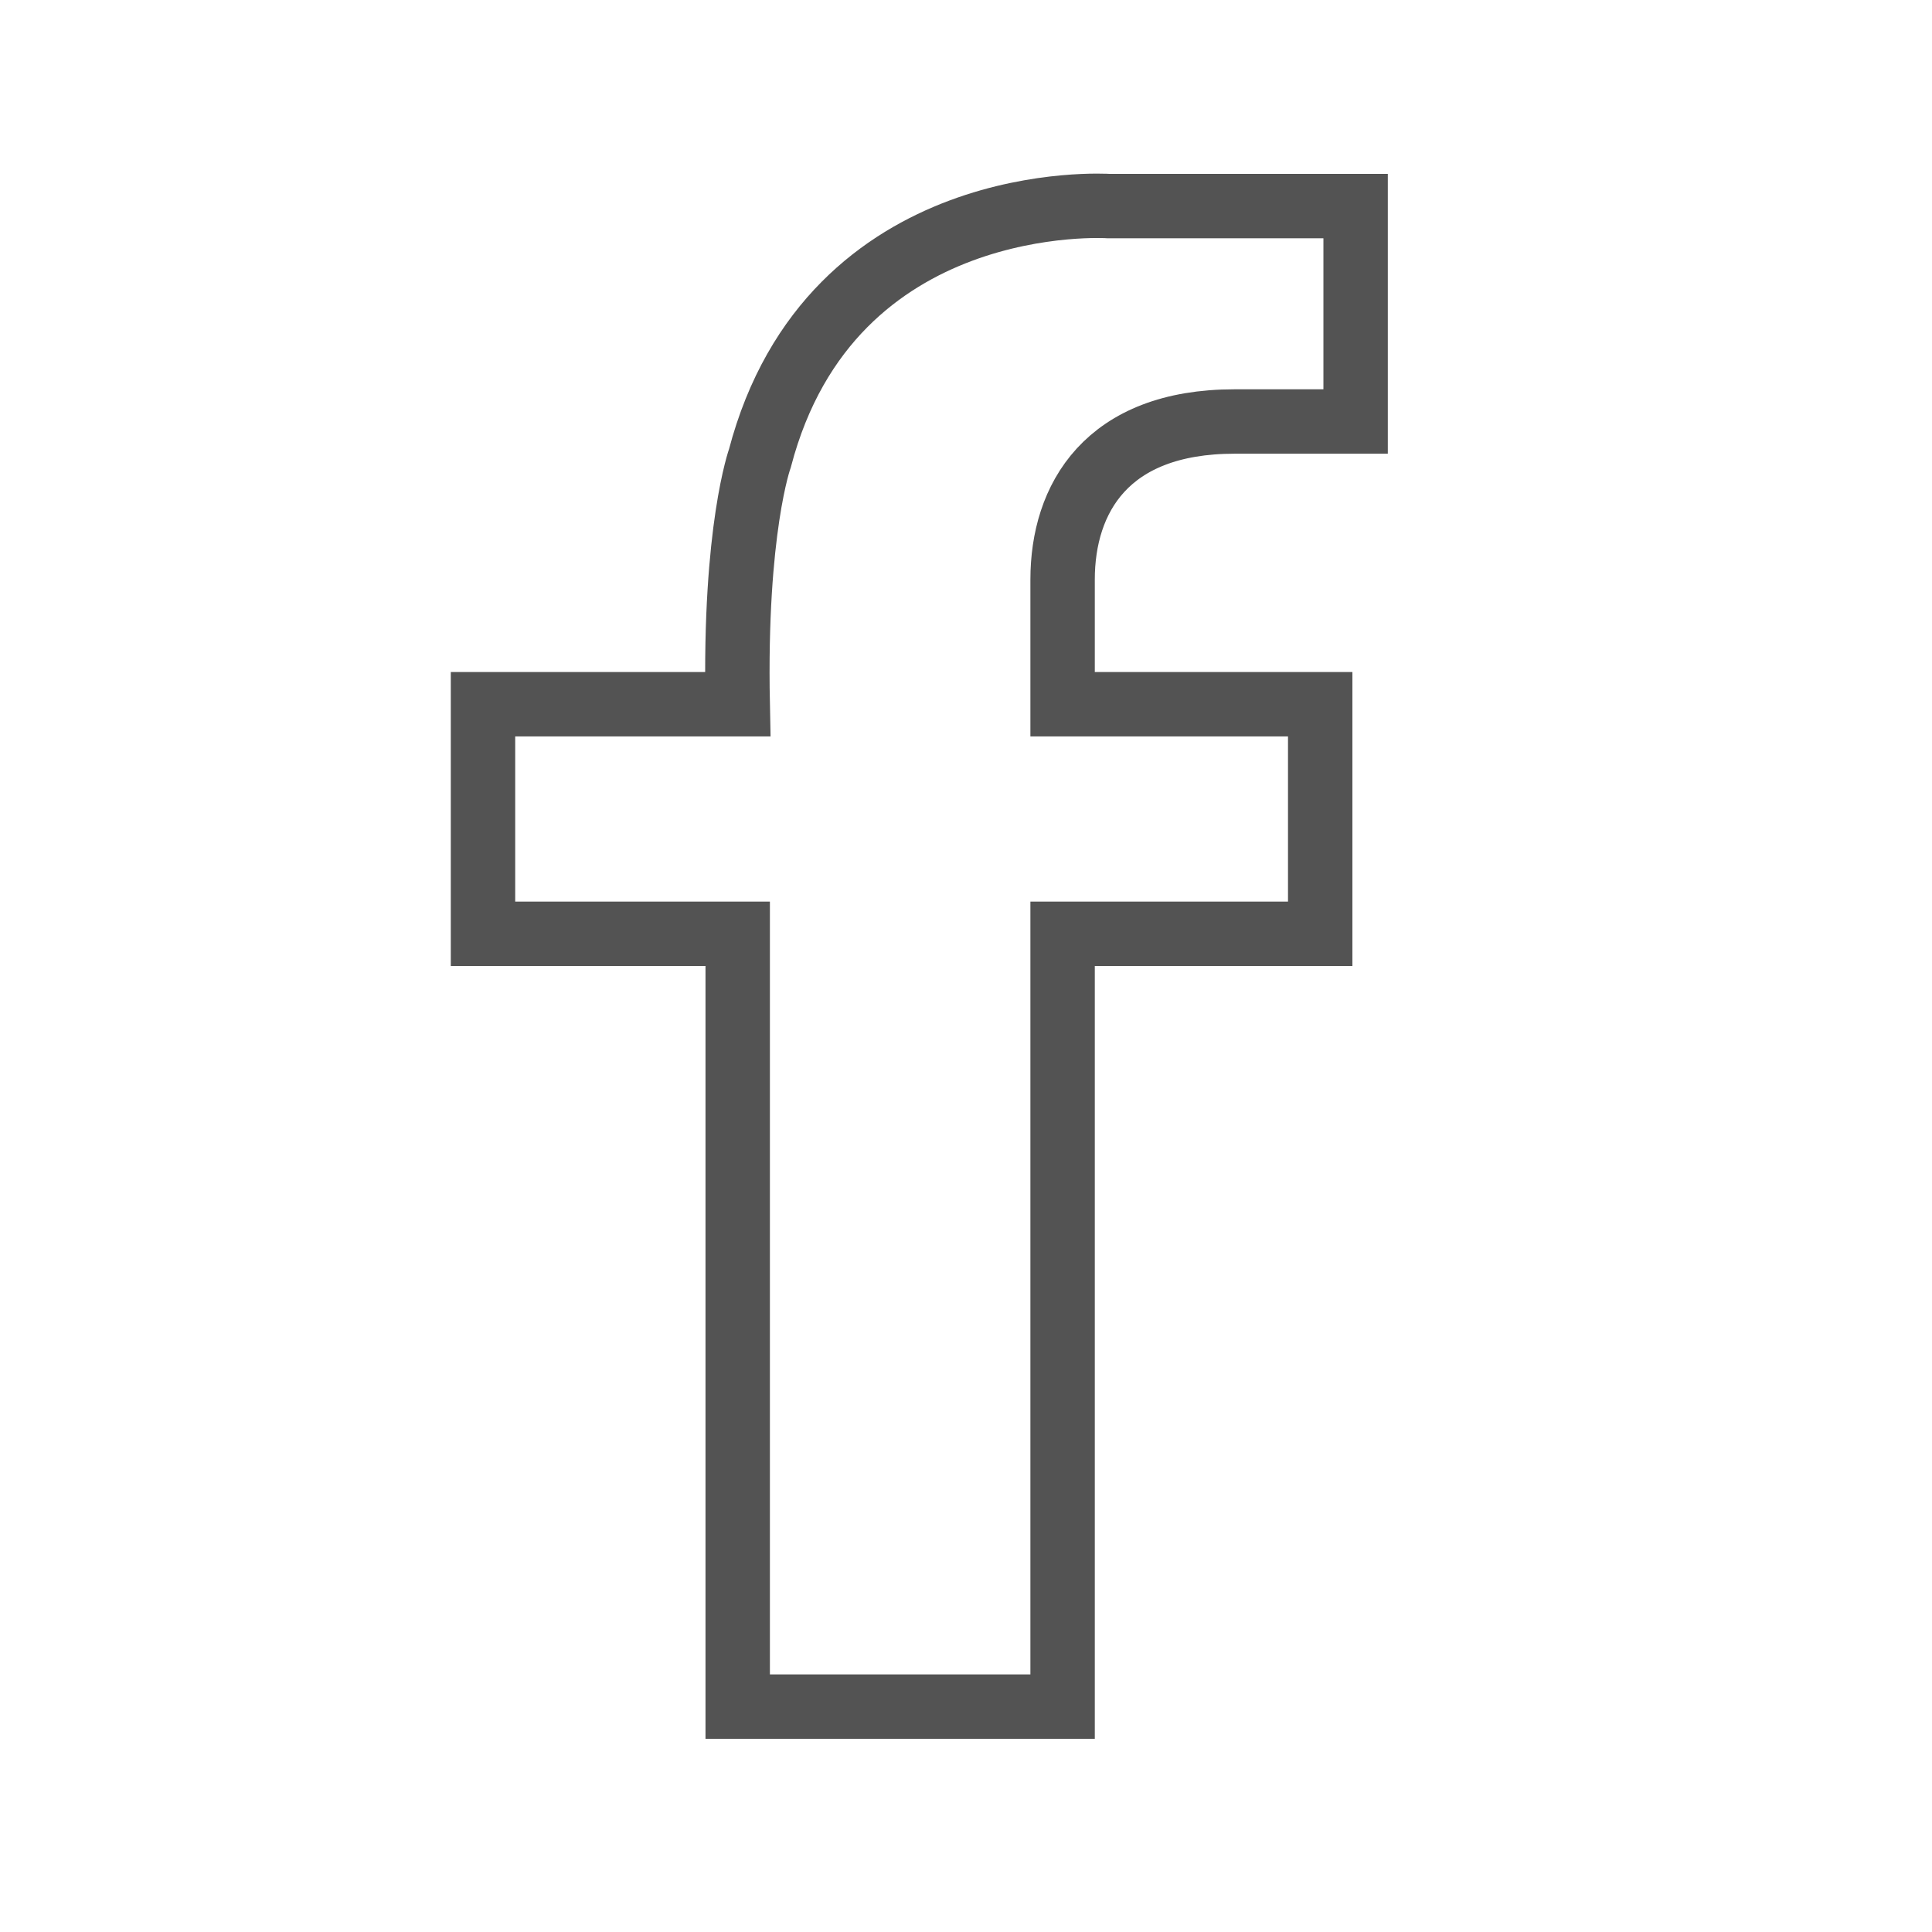 <?xml version="1.0" ?><svg data-name="Layer 1" id="Layer_1" viewBox="0 0 60 60" xmlns="http://www.w3.org/2000/svg"><defs><style>.cls-1{fill:none;stroke:#535353;stroke-miterlimit:10;stroke-width:2px;}</style></defs><title/><path class="cls-1" d="M34.43,6.4s-8.62-.58-10.83,7.83c0,0-.8,2.21-0.69,7.64l-7.91,0V29l7.91,0V53H33V29h8V21.87H33V18c0-2.51,1.36-4.91,5.34-4.91h3.76V6.4H34.43Z"/></svg>